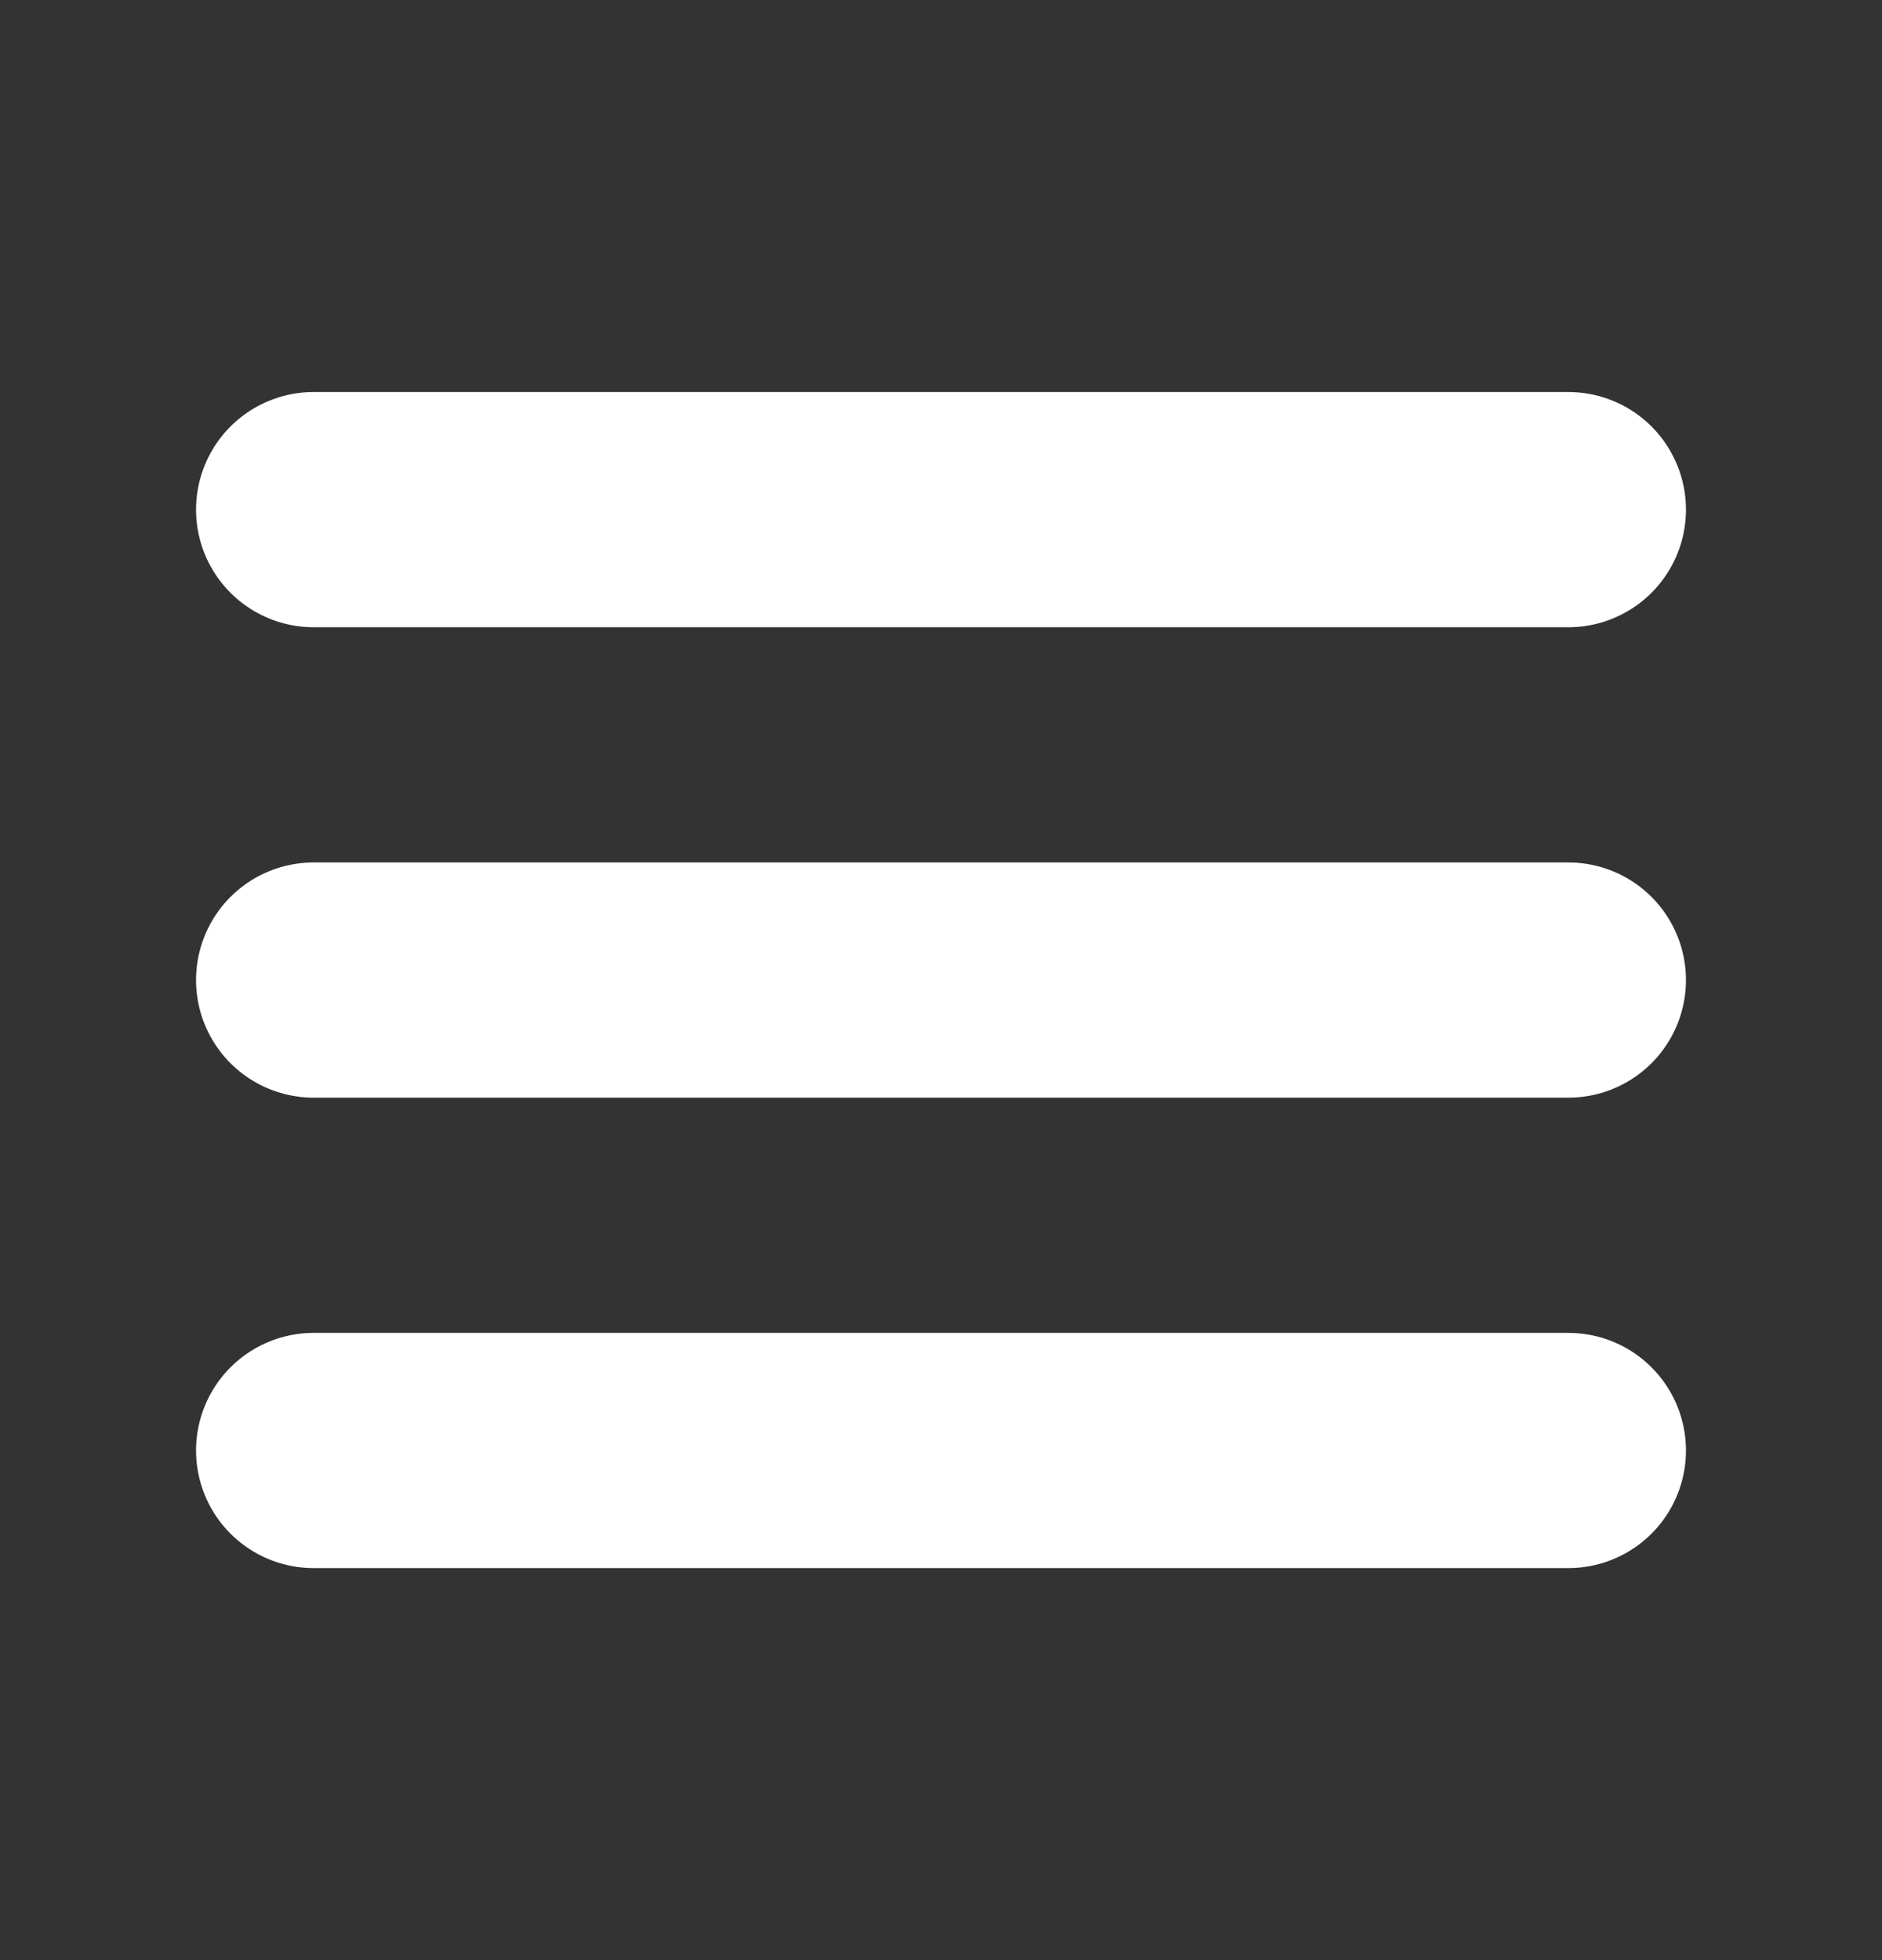 <svg width="24" height="25" viewBox="0 0 24 25" fill="none" xmlns="http://www.w3.org/2000/svg">
<rect x="0" y="0" width="24" height="25" fill="#333333" stroke="none"/>
<path d="M4 6.5H20" stroke="white" stroke-width="3" stroke-linecap="round" stroke-linejoin="round"/>
<path d="M4 12.5H20" stroke="white" stroke-width="3" stroke-linecap="round" stroke-linejoin="round"/>
<path d="M4 18.5H20" stroke="white" stroke-width="3" stroke-linecap="round" stroke-linejoin="round"/>
</svg>
